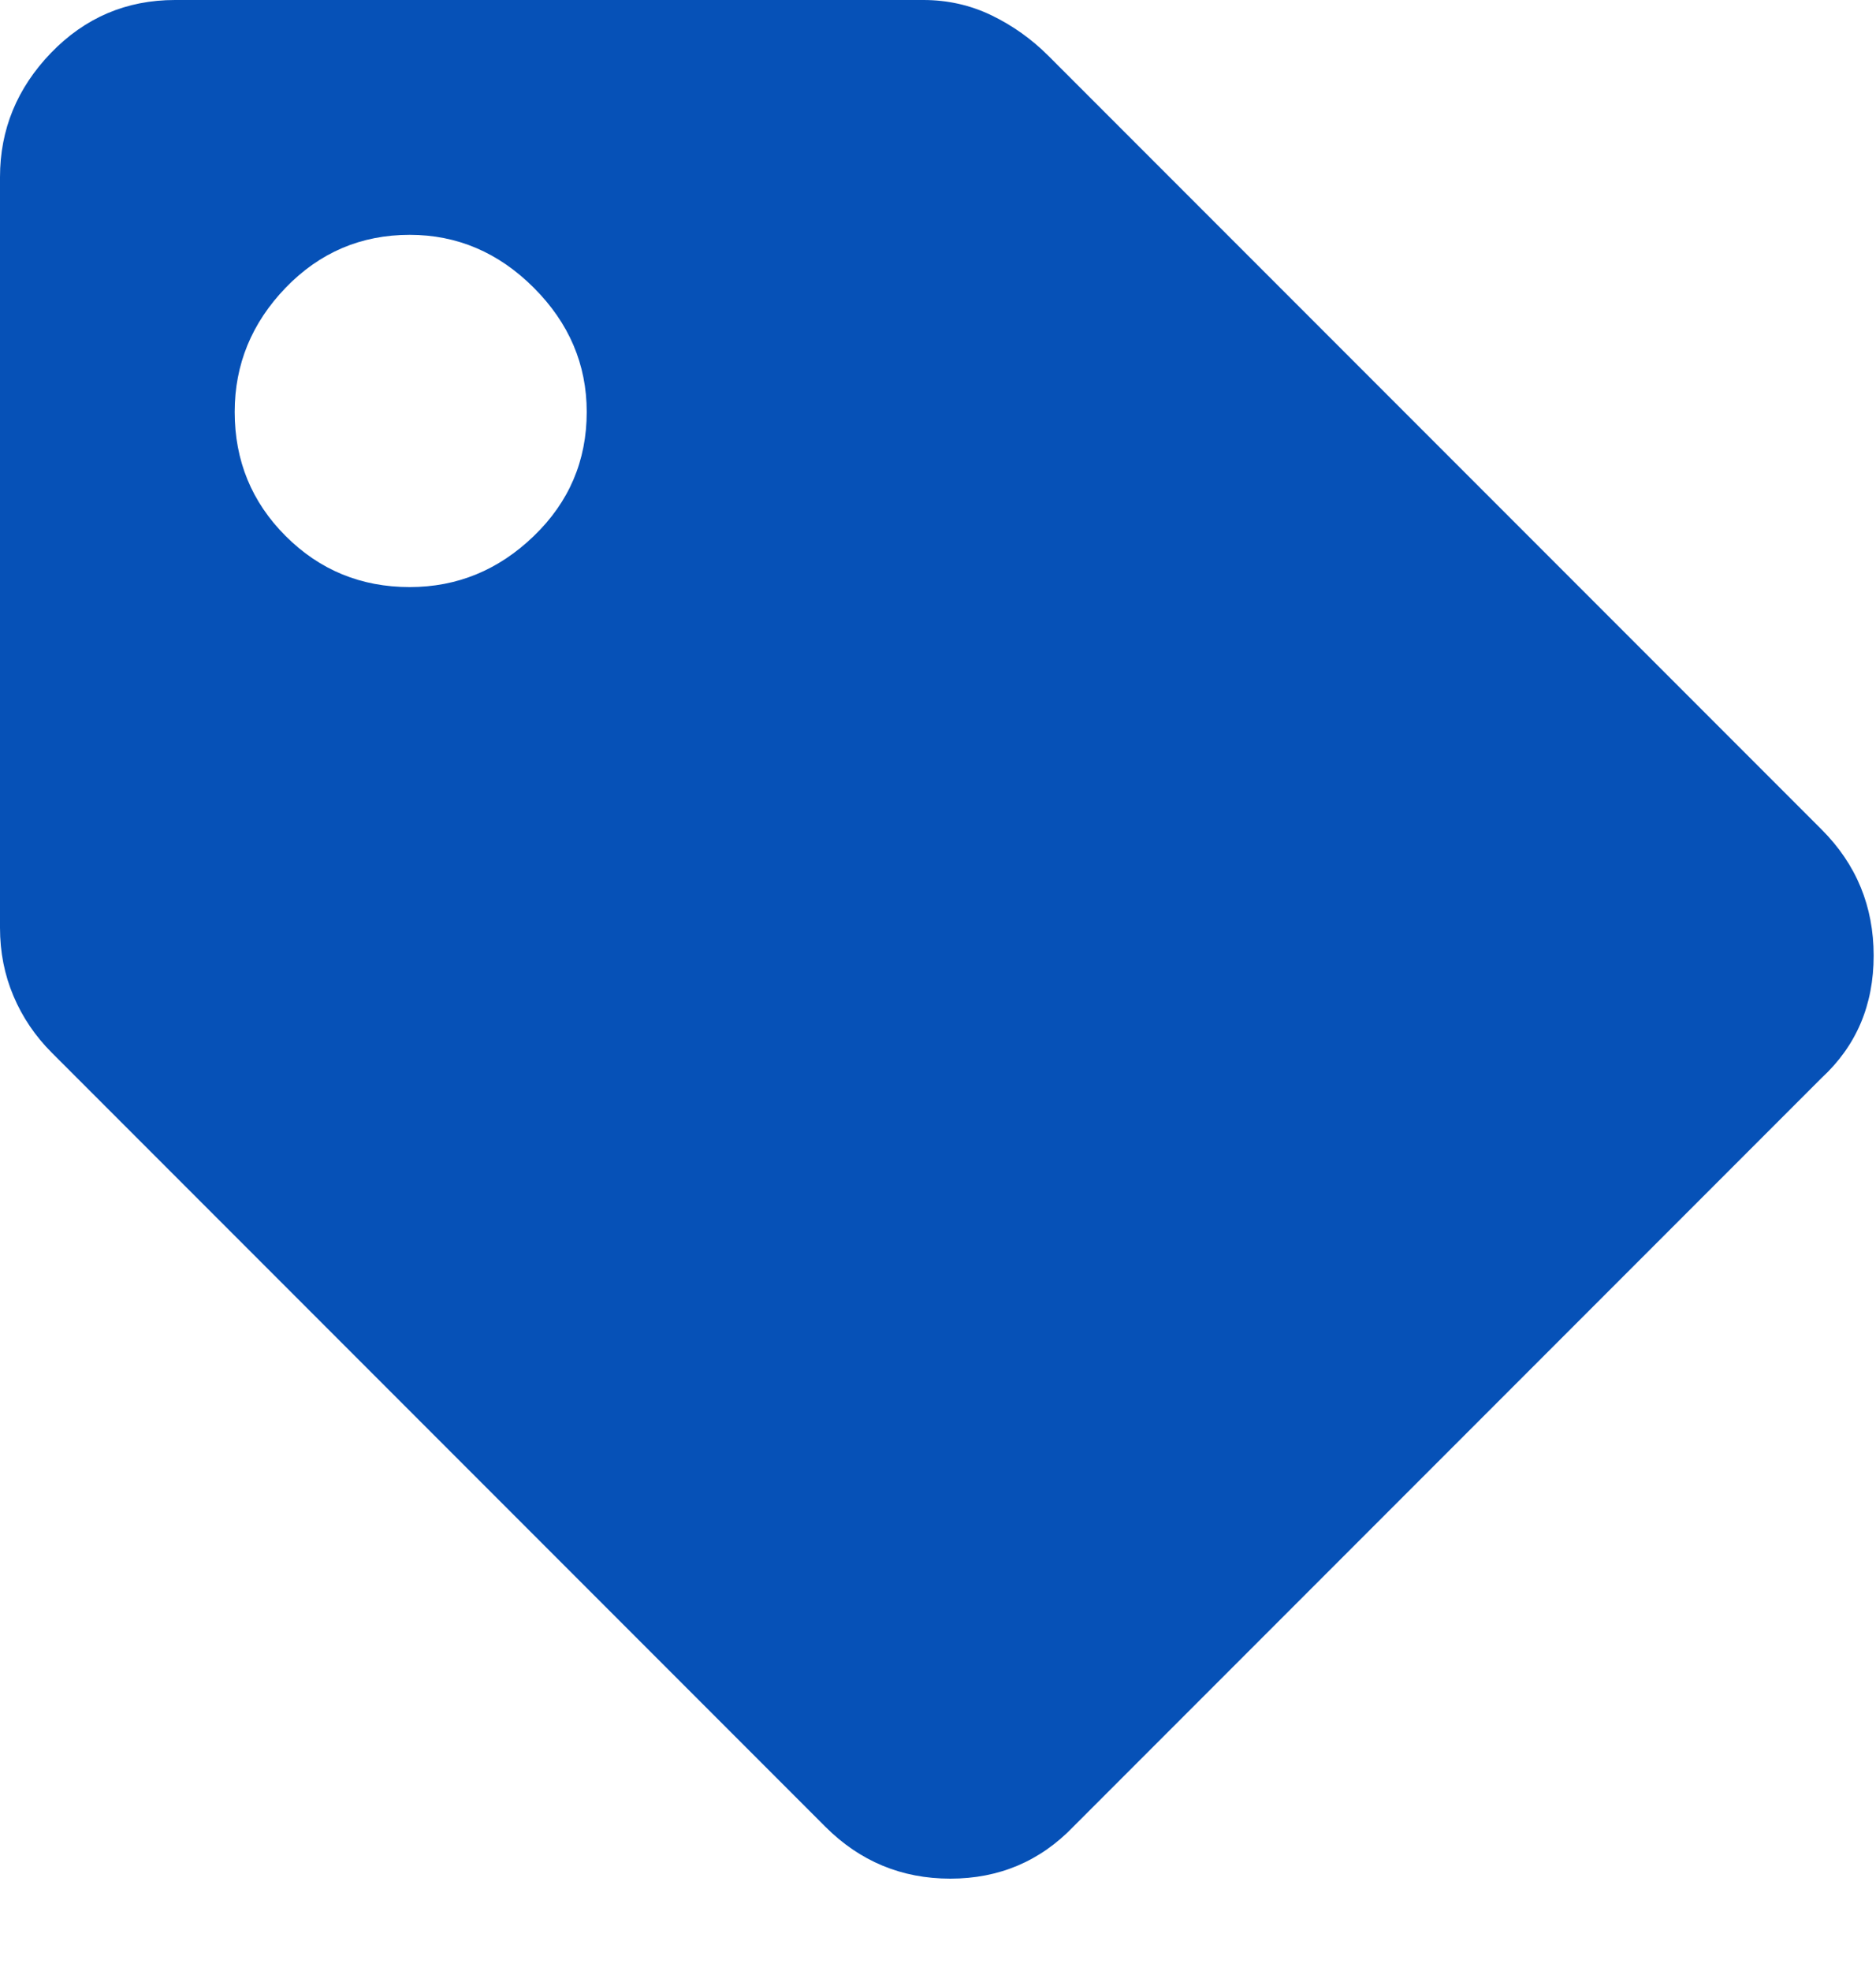 <svg width="20" height="21" viewBox="0 0 20 21" fill="none" xmlns="http://www.w3.org/2000/svg">
<path d="M0 9.885V1.887C0 1.381 0.181 0.94 0.543 0.564C0.906 0.188 1.347 0 1.866 0H9.844C10.104 0 10.346 0.055 10.572 0.164C10.797 0.273 10.999 0.417 11.177 0.595L19.421 8.839C19.79 9.208 19.975 9.656 19.975 10.182C19.975 10.709 19.79 11.143 19.421 11.484L11.443 19.462C11.088 19.831 10.65 20.016 10.131 20.016C9.611 20.016 9.167 19.831 8.798 19.462L0.554 11.218C0.376 11.04 0.239 10.838 0.144 10.613C0.048 10.387 0 10.145 0 9.885ZM4.368 2.502C3.849 2.502 3.408 2.69 3.045 3.066C2.683 3.442 2.502 3.883 2.502 4.389C2.502 4.908 2.683 5.349 3.045 5.711C3.408 6.074 3.849 6.255 4.368 6.255C4.874 6.255 5.315 6.074 5.691 5.711C6.067 5.349 6.255 4.908 6.255 4.389C6.255 3.883 6.067 3.442 5.691 3.066C5.315 2.69 4.874 2.502 4.368 2.502Z" fill="#0651B7"/>
</svg>
